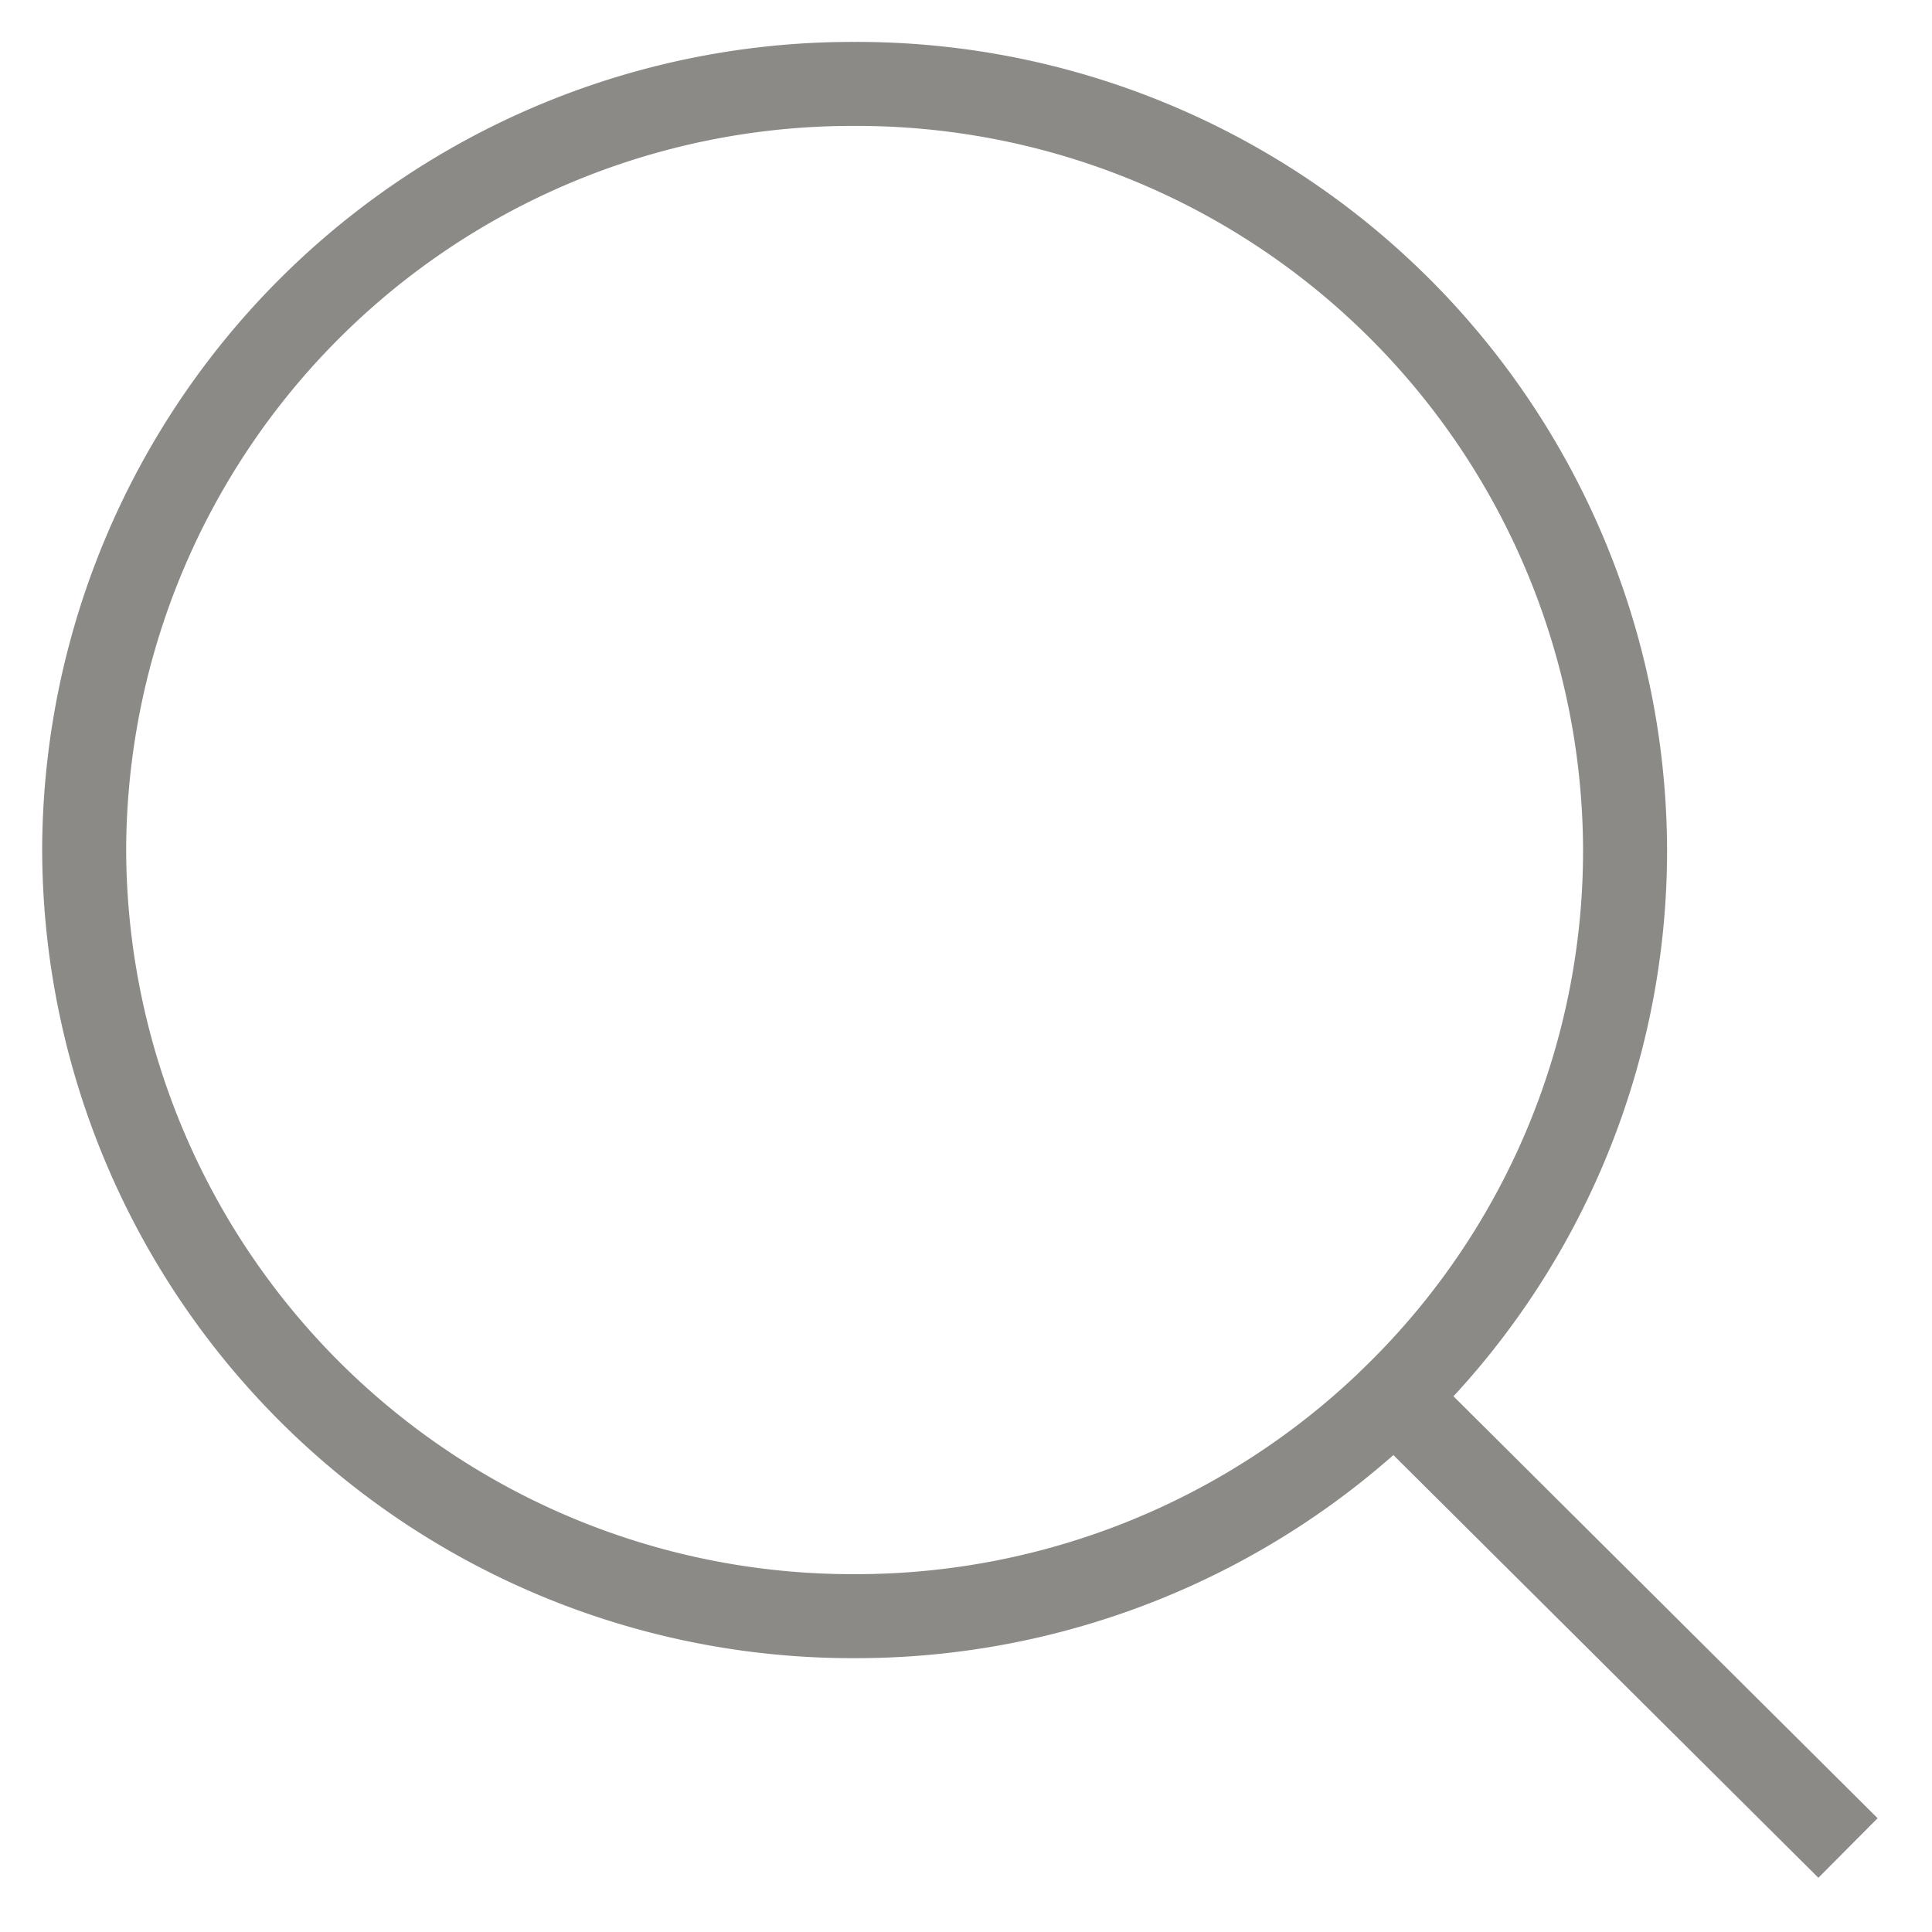 <svg xmlns="http://www.w3.org/2000/svg" width="23" height="23.002" viewBox="0 0 23 23.002">
  <path id="Union_2" data-name="Union 2" d="M-6250.4,3232.63a9.173,9.173,0,0,1-6.426,2.611,9.146,9.146,0,0,1-9.172-9.122,9.145,9.145,0,0,1,9.172-9.119,9.145,9.145,0,0,1,9.172,9.119,9.071,9.071,0,0,1-2.746,6.51l5.4,5.372Z" transform="translate(6267 -3216.001)" fill="none" stroke="#8b8a87" strokeLinecap="round" strokeLinejoin="round" strokeWidth="2"/>
</svg>
